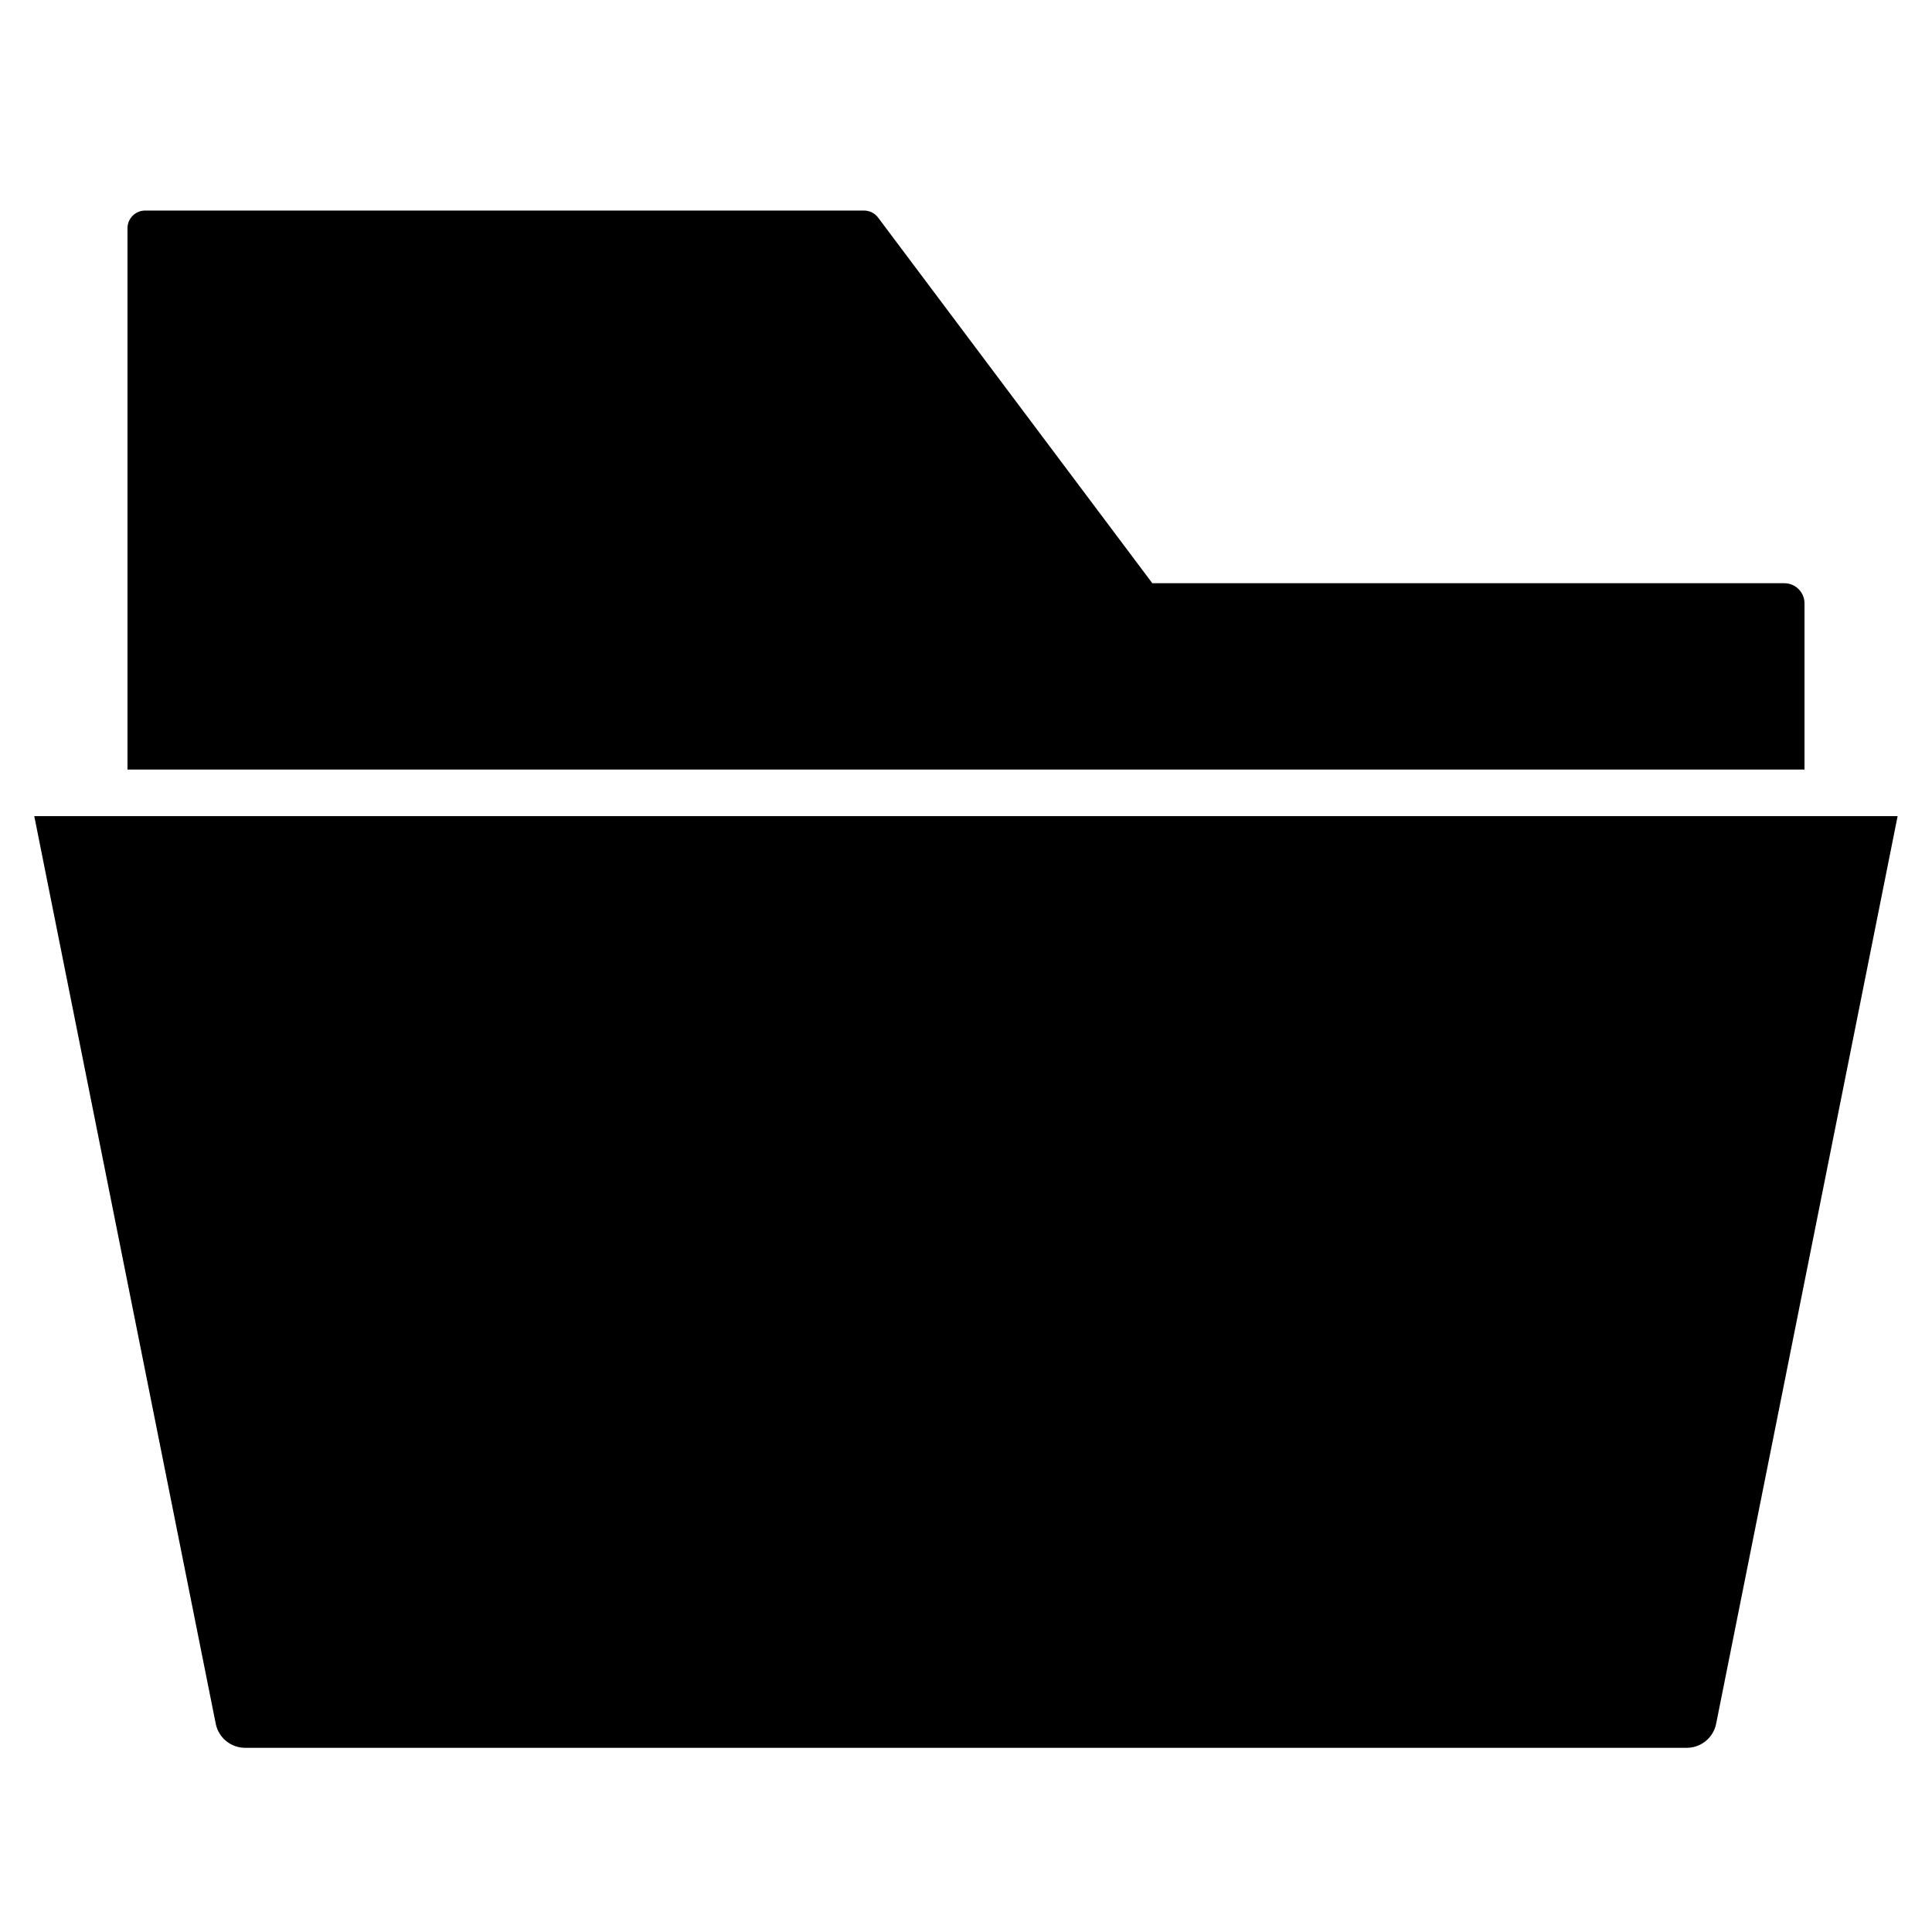 <?xml version="1.0" encoding="UTF-8"?>
<!-- Uploaded to: ICON Repo, www.svgrepo.com, Generator: ICON Repo Mixer Tools -->
<svg fill="#000000" width="800px" height="800px" version="1.1" viewBox="144 144 512 512" xmlns="http://www.w3.org/2000/svg">
 <g fill-rule="evenodd">
  <path d="m153.09 360.28h493.8s-40.367 201.8-48.098 240.54c-0.738 3.703-4 6.371-7.801 6.371h-382.01c-3.805 0-7.062-2.668-7.805-6.371-7.727-38.738-48.094-240.54-48.094-240.54z"/>
  <path d="m177.78 347.94h444.43v-44.047c0-2.938-2.394-5.332-5.332-5.332h-167.5s-62.418-83.234-72.664-96.887c-0.887-1.184-2.269-1.875-3.75-1.875h-190.49c-2.59 0-4.691 2.098-4.691 4.691v143.45z"/>
 </g>
</svg>